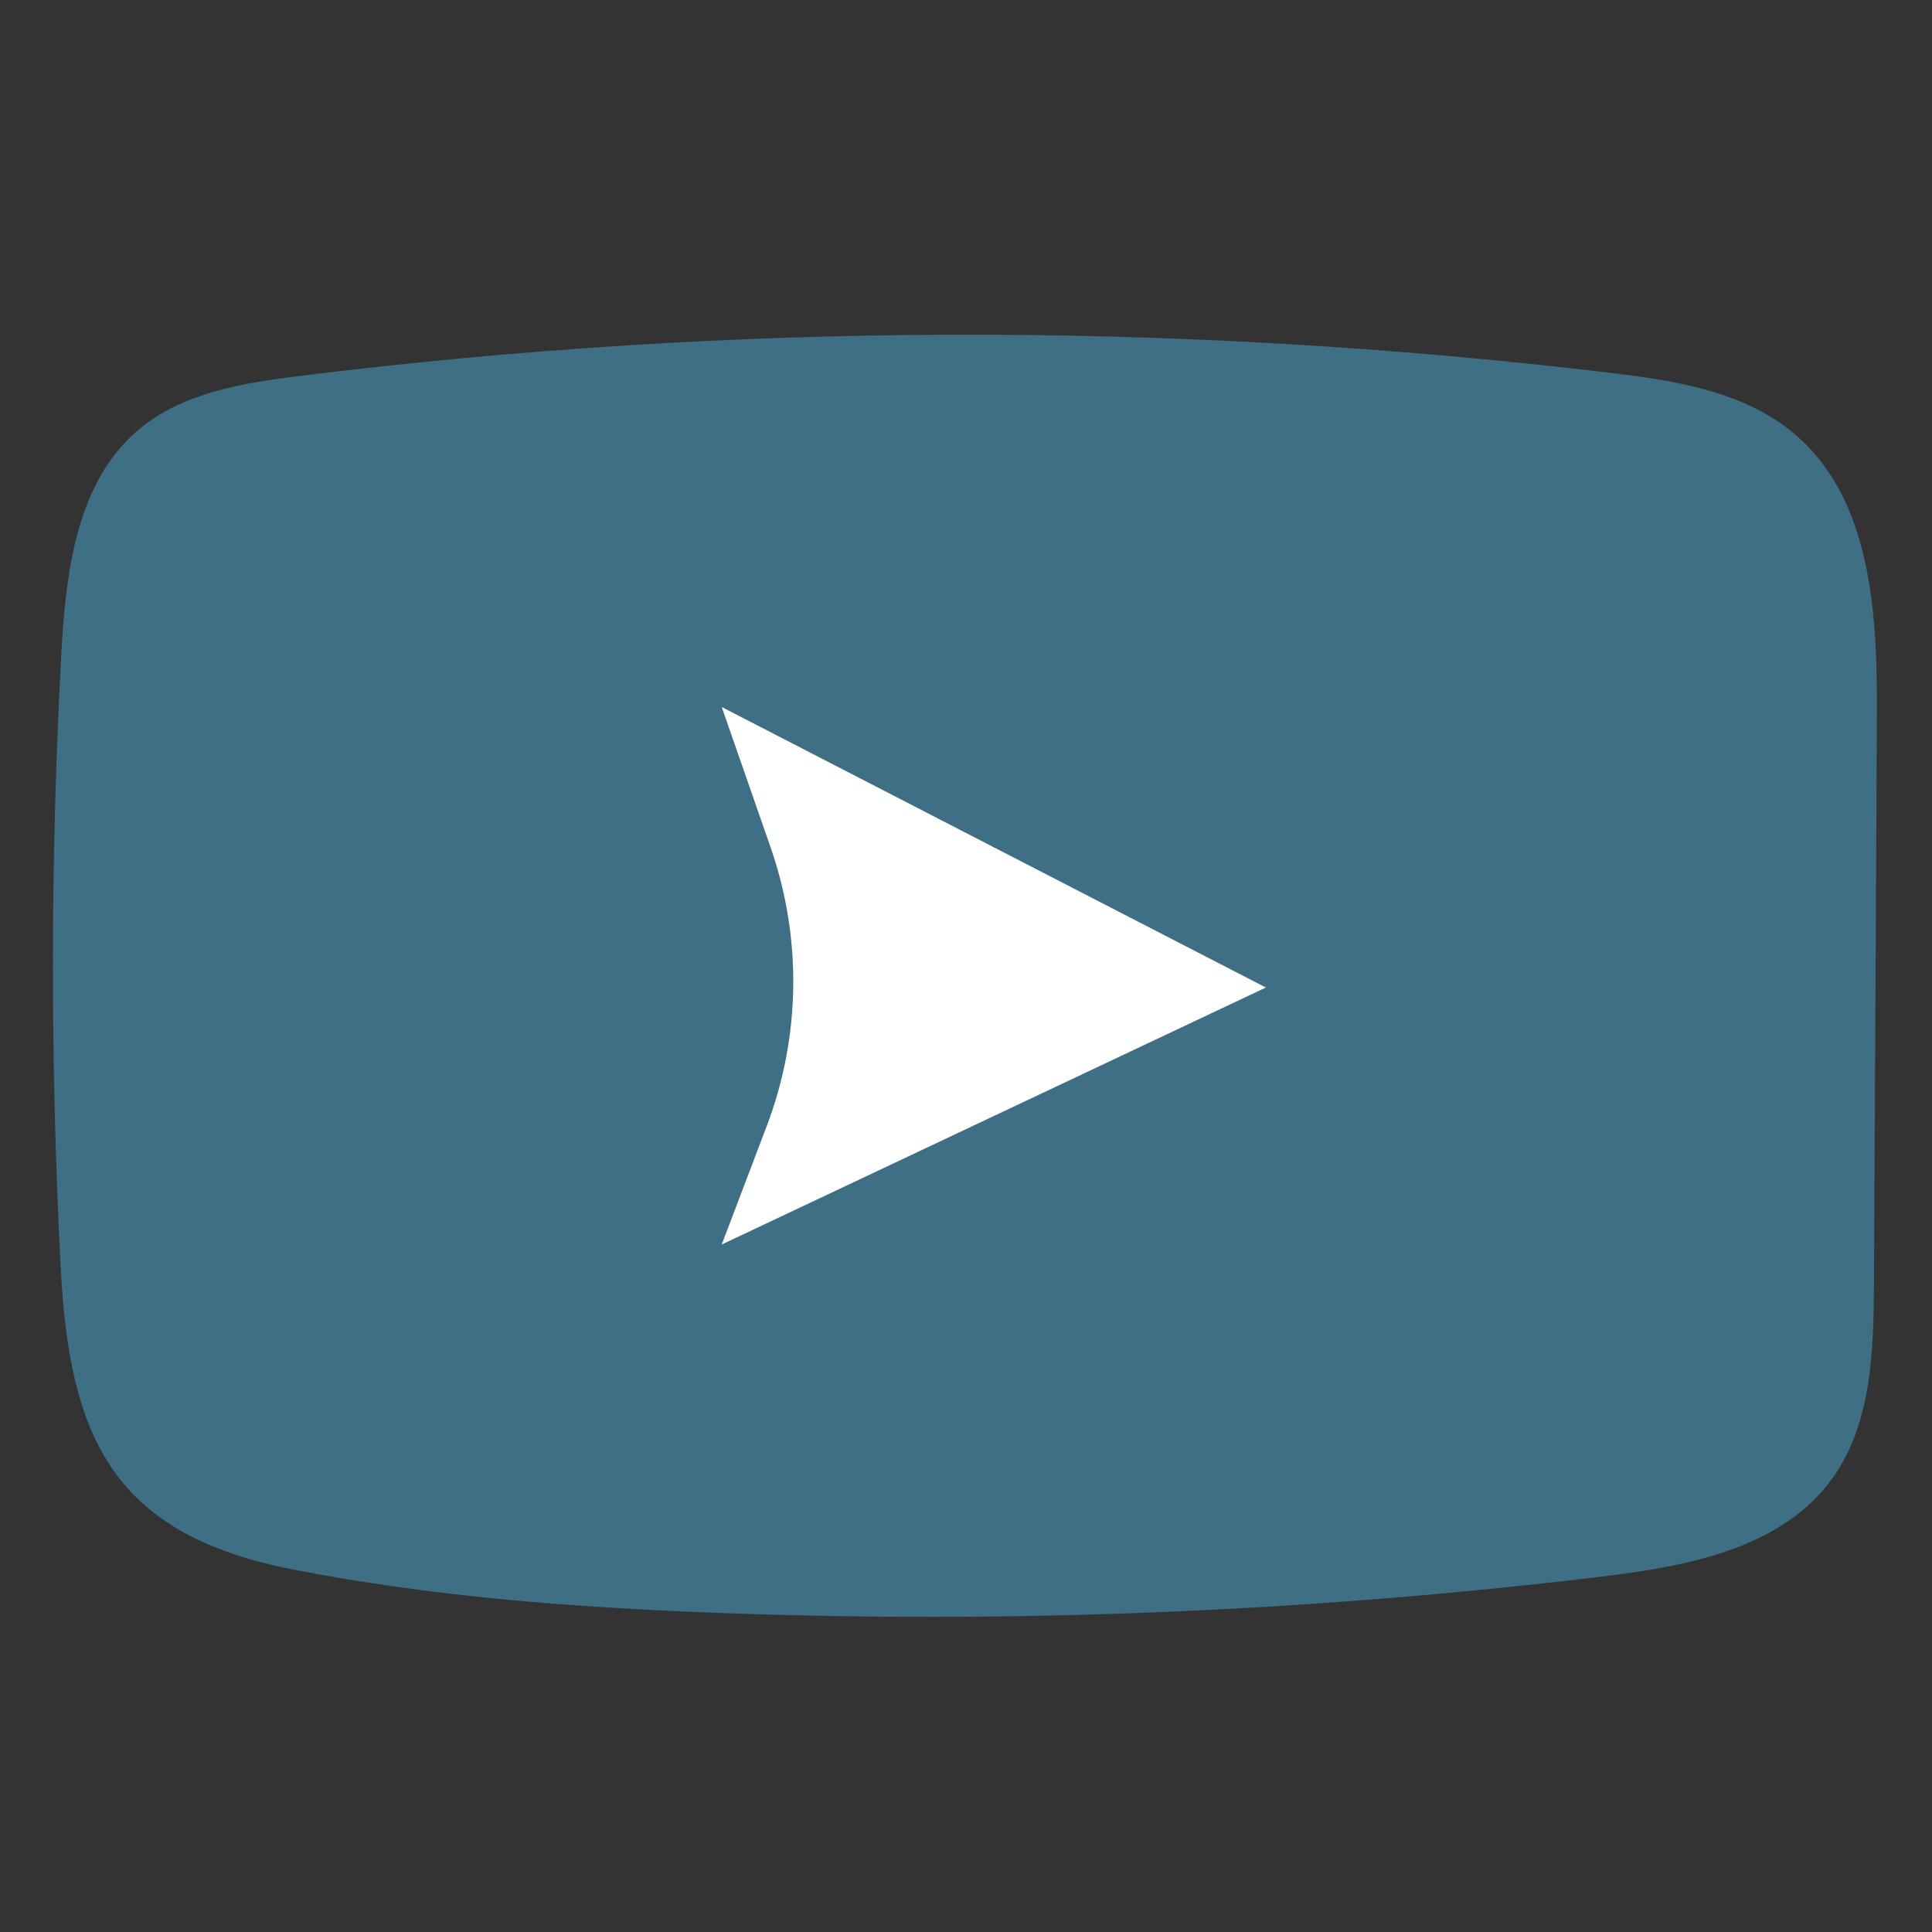 <?xml version="1.0" encoding="UTF-8"?>
<svg id="uuid-e34aa406-1ee7-434f-9209-c58dfe51700a" data-name="Layer 2" xmlns="http://www.w3.org/2000/svg" viewBox="0 0 800 800">
  <rect x="0" y="0" width="800" height="800" fill="#333333" stroke="none"/>
  <defs>
    <style>
      .uuid-015d01a9-dd97-4f8e-9d47-549635b6bc56 {
        fill: #fff;
      }

      .uuid-ed1669d7-7745-43d9-a038-236f73ea9ec7 {
        fill: #3f6f85;
      }
    </style>
  </defs>
  <path class="uuid-ed1669d7-7745-43d9-a038-236f73ea9ec7" d="M671.822,651.75c-2.998.408-5.983.784-8.94,1.139-121.868,14.619-244.889,19.605-367.54,14.897-58.278-2.237-116.631-6.68-173.87-17.857-74.692-14.584-92.706-54.335-96.349-125.264-4.342-84.536-4.296-169.281.258-253.809,1.809-33.569,6.13-70.867,31.711-92.68,18.352-15.649,43.67-19.616,67.606-22.58,179.542-22.238,361.774-22.675,541.421-1.298,27.387,3.259,56.382,7.74,77.317,25.695,31.733,27.215,33.961,74.679,33.745,116.483-.405,78.341-.81,156.683-1.215,235.024-.146,28.268-.963,58.662-17.761,81.398-19.317,26.146-53.666,34.401-86.382,38.852Z"/>
  <path class="uuid-015d01a9-dd97-4f8e-9d47-549635b6bc56" d="M298.854,292.761l225.311,116.154-225.311,106.41,18.612-48.971c14.101-37.102,14.677-77.986,1.625-115.47l-20.238-58.123Z"/>
</svg>